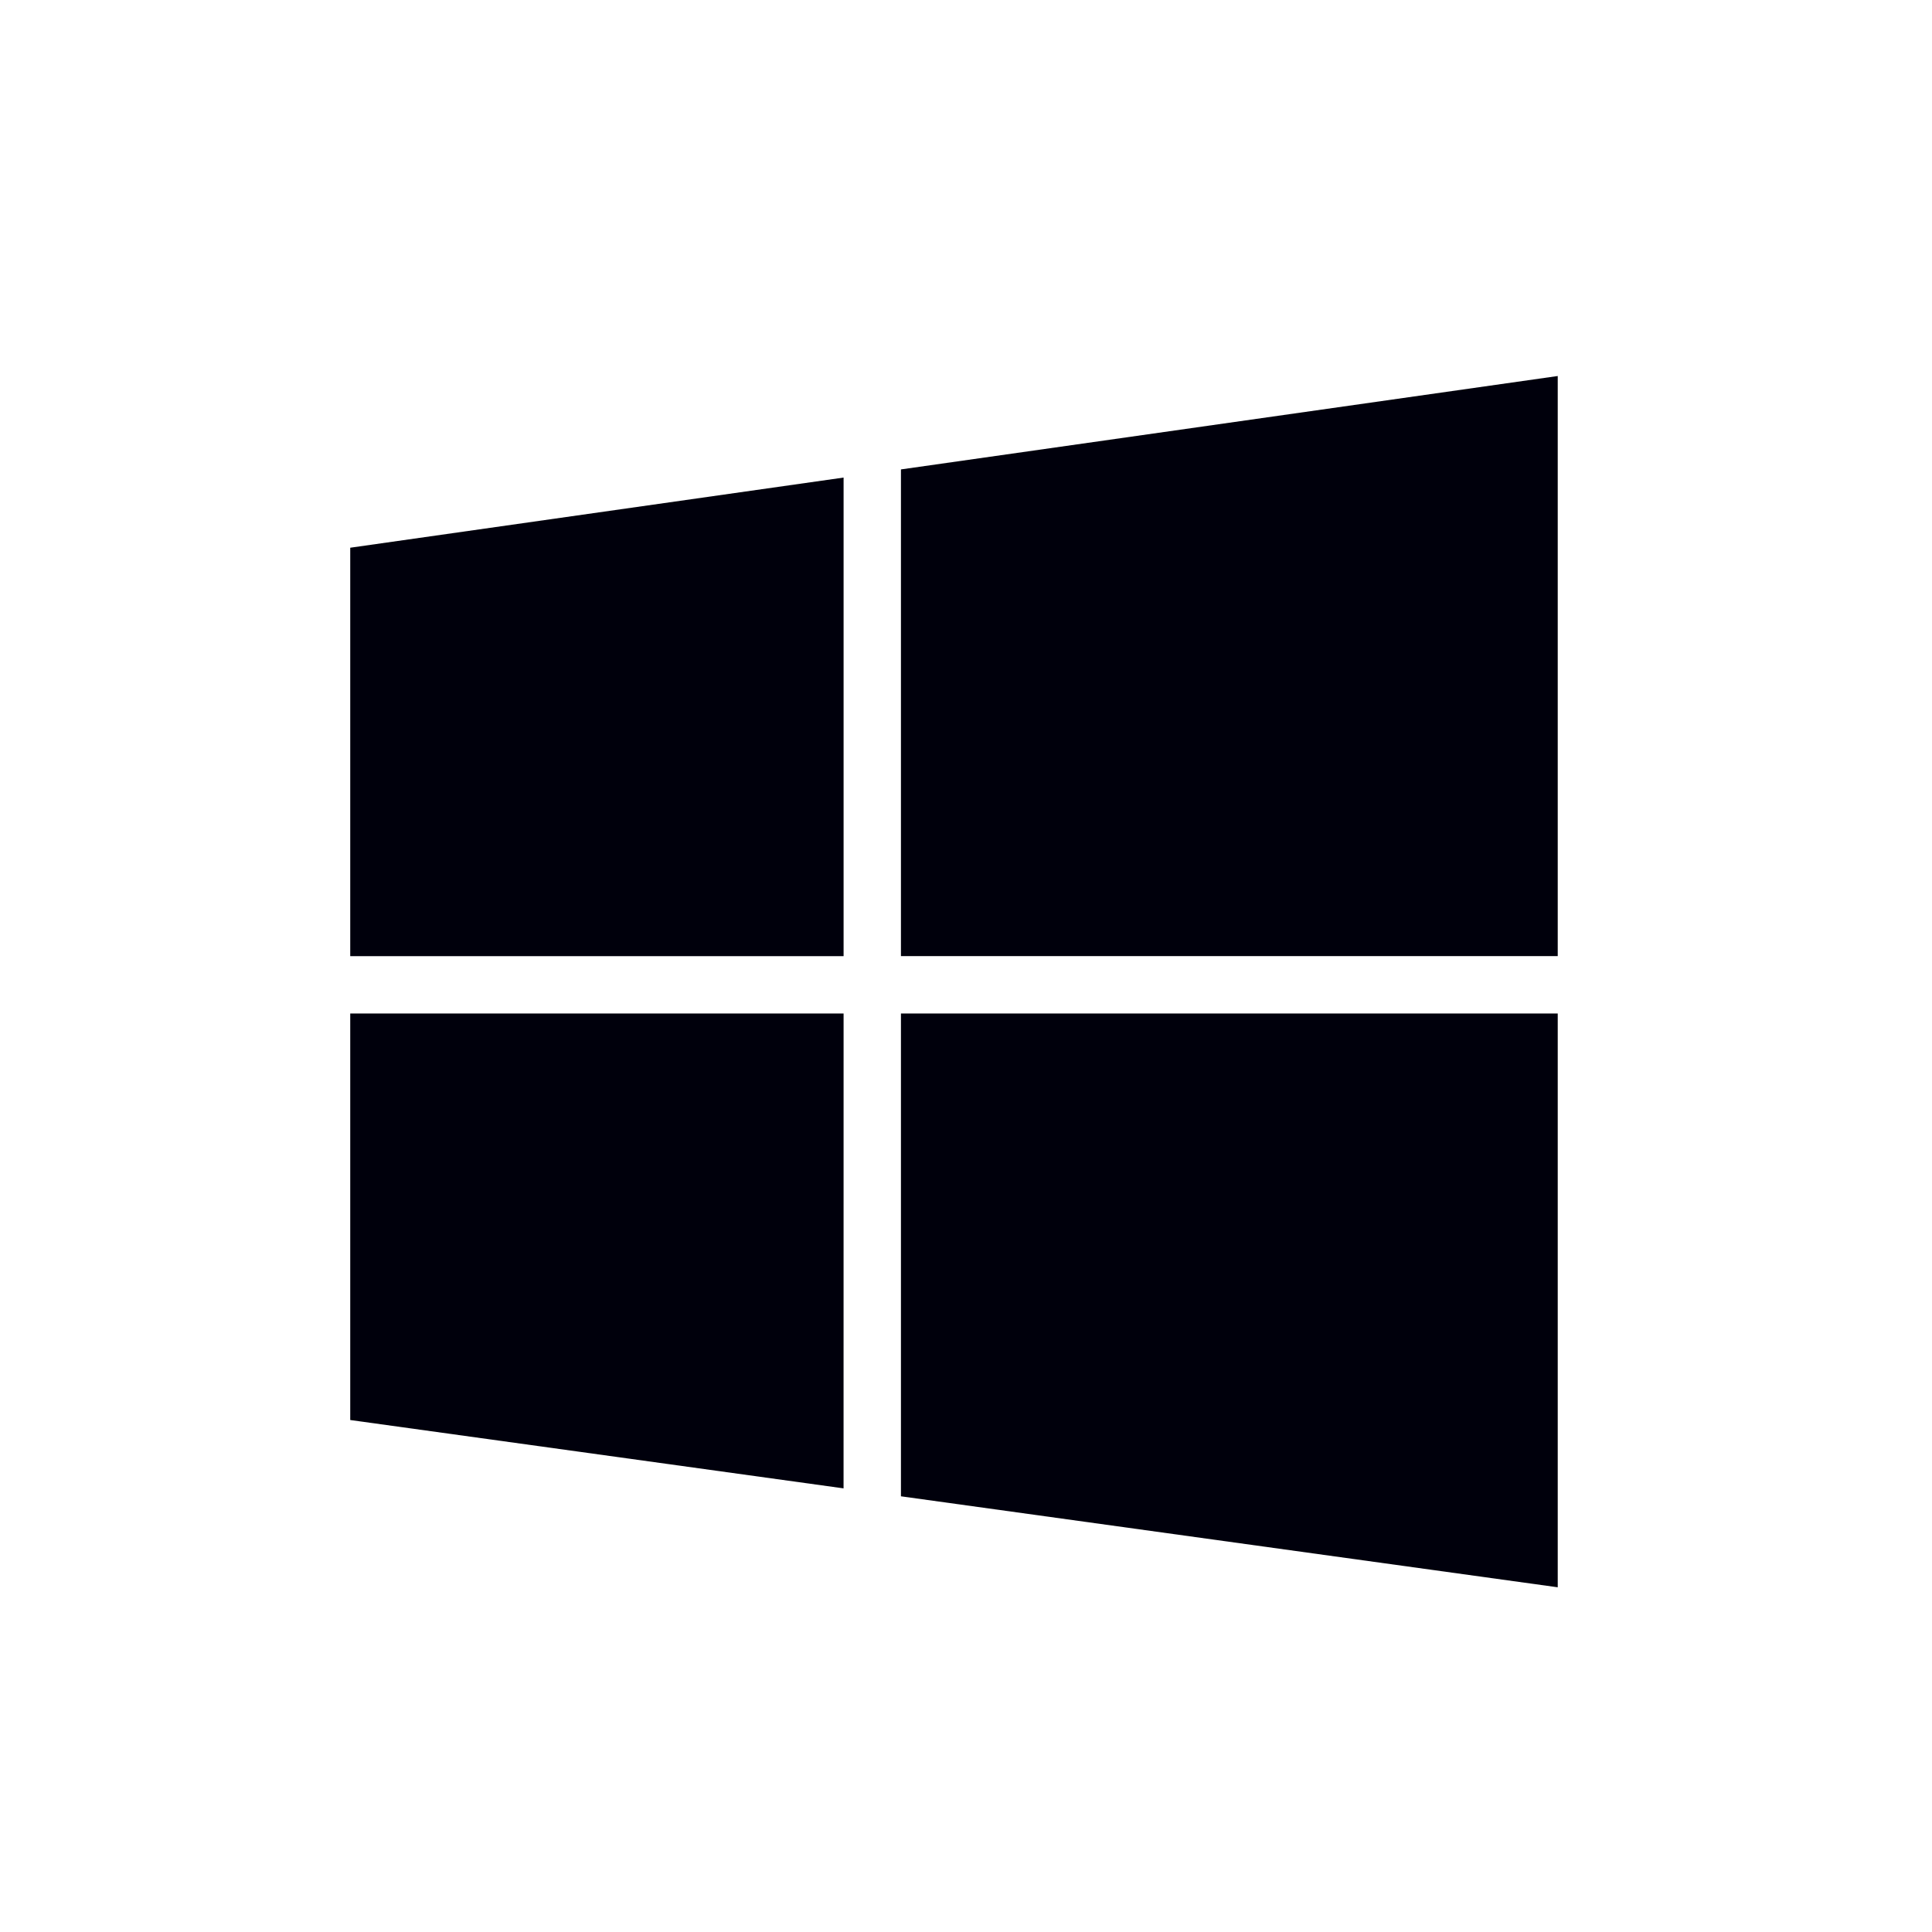 <!-- Generated by IcoMoon.io -->
<svg version="1.1" xmlns="http://www.w3.org/2000/svg" width="128" height="128" viewBox="0 0 128 128">
<title>icon-service-windows</title>
<path fill="#00000c" d="M55.89 63.348v-31.708l-32.686 4.648v27.060zM59.69 63.346h43.514v-38.434l-43.514 6.188zM59.69 67.148v31.986l43.514 6.028v-38.014zM55.89 67.148h-32.686v26.932l32.684 4.528z"></path>
</svg>
